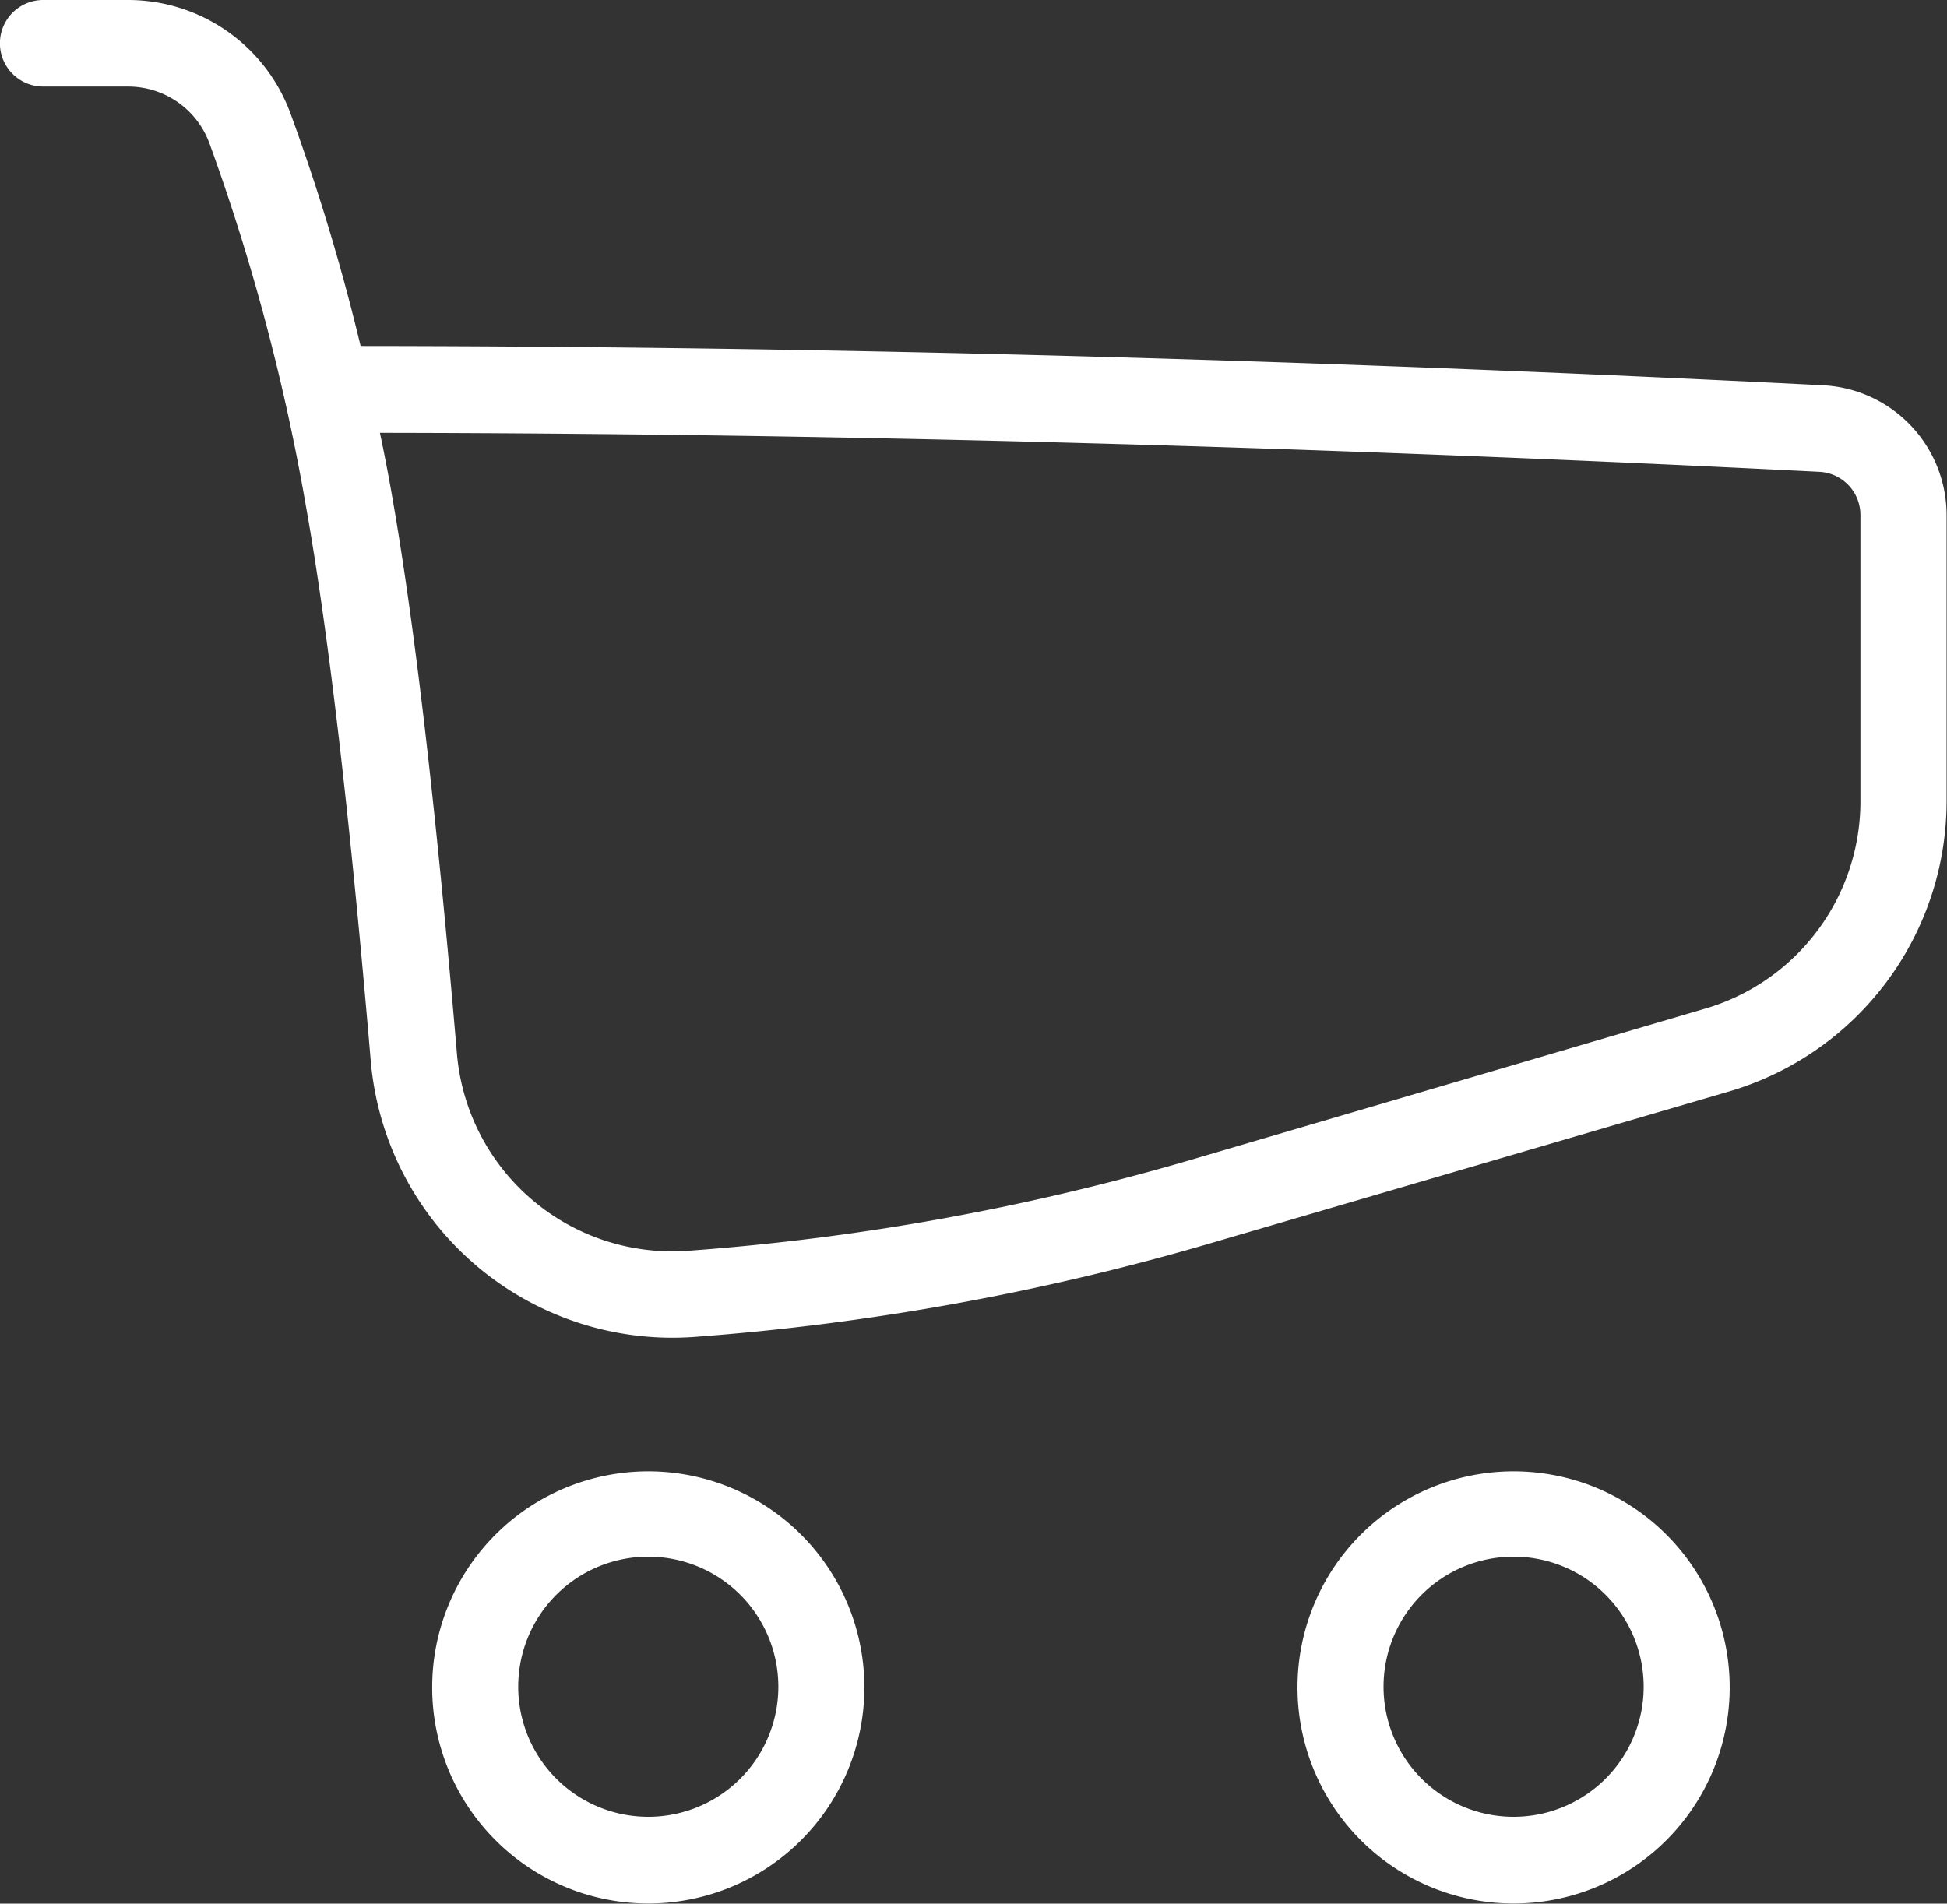 <svg xmlns="http://www.w3.org/2000/svg" viewBox="0 0 14.416 14.096">
  <rect x="0" y="0" width="14.416" height="14.096" fill="#333333" stroke="none"/>
  <defs>
    <style>
      .cls-1 {
        fill: #fff;
      }
    </style>
  </defs>
  <path id="Sell" class="cls-1" d="M4.8,14.095a1.6,1.6,0,1,1,1.6-1.6A1.6,1.6,0,0,1,4.8,14.095Zm6.407,0a1.6,1.6,0,1,1,1.6-1.6,1.6,1.6,0,0,1-1.6,1.6ZM13.5,2.853a.963.963,0,0,1,.913.96V5.931a2.242,2.242,0,0,1-1.61,2.151l-3.758,1.1A18.461,18.461,0,0,1,5.138,9.9,2.242,2.242,0,0,1,2.745,7.854q-.231-2.716-.481-4.113A15.752,15.752,0,0,0,1.55,1.059.641.641,0,0,0,.95.641H.32A.32.32,0,1,1,.32,0H.95a1.281,1.281,0,0,1,1.2.838,15.522,15.522,0,0,1,.52,1.724Q7.821,2.566,13.5,2.853Zm-8.7,10.6a.963.963,0,1,0-.963-.963.963.963,0,0,0,.963.963Zm6.407,0a.963.963,0,1,0-.963-.963.963.963,0,0,0,.963.963ZM2.895,3.627Q3.15,5.056,3.383,7.8a1.6,1.6,0,0,0,1.71,1.462,17.822,17.822,0,0,0,3.774-.688l3.758-1.105a1.6,1.6,0,0,0,1.15-1.537V3.814a.32.32,0,0,0-.3-.32Q7.883,3.212,2.813,3.205,2.857,3.413,2.895,3.627Z"/>
</svg>
